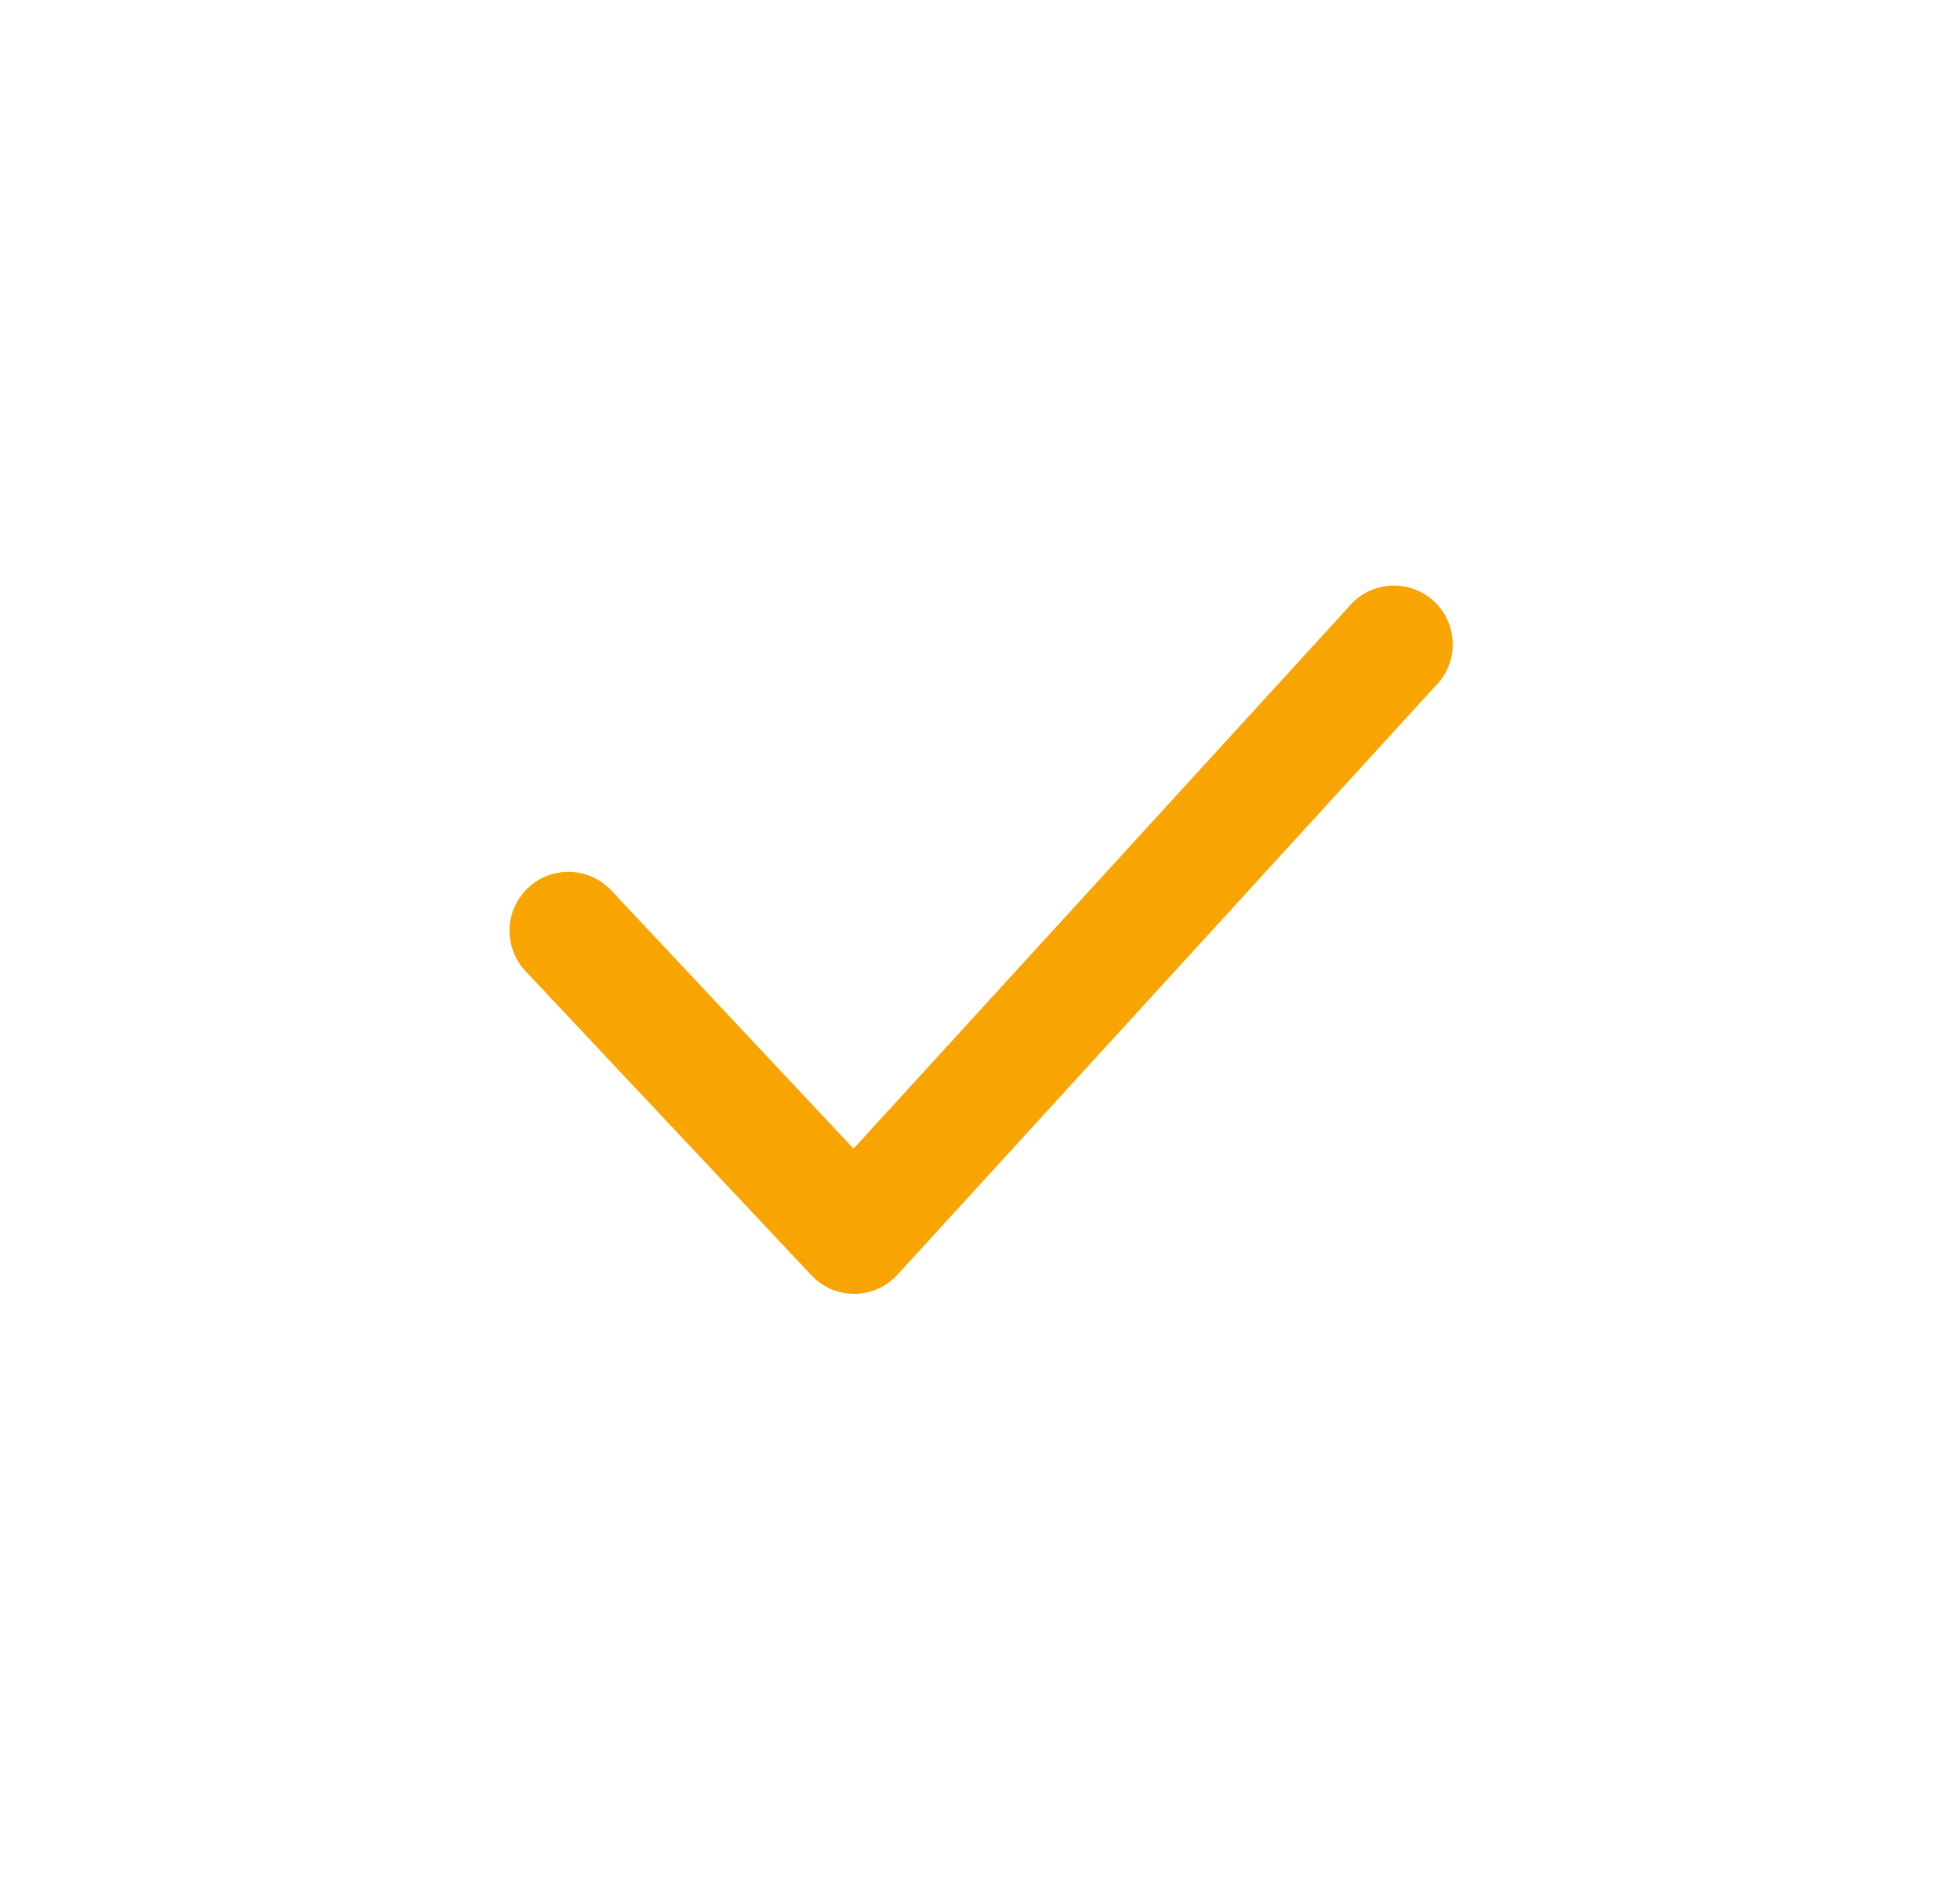 <svg width="25" height="24" viewBox="0 0 25 24" fill="none" xmlns="http://www.w3.org/2000/svg">
<path d="M10.895 16.5C10.792 16.5 10.69 16.478 10.596 16.437C10.502 16.396 10.417 16.336 10.347 16.26L6.702 12.383C6.566 12.238 6.493 12.044 6.499 11.845C6.506 11.646 6.591 11.458 6.736 11.321C6.881 11.185 7.075 11.112 7.274 11.118C7.473 11.125 7.661 11.21 7.797 11.355L10.887 14.648L17.195 7.748C17.259 7.668 17.338 7.602 17.429 7.554C17.519 7.507 17.618 7.478 17.72 7.47C17.822 7.462 17.925 7.474 18.021 7.507C18.118 7.54 18.207 7.593 18.283 7.661C18.359 7.73 18.42 7.813 18.462 7.906C18.505 7.999 18.527 8.1 18.529 8.202C18.532 8.304 18.513 8.406 18.474 8.501C18.435 8.595 18.378 8.681 18.305 8.753L11.45 16.253C11.381 16.329 11.296 16.391 11.202 16.434C11.108 16.476 11.006 16.499 10.902 16.5H10.895Z" fill="#F8A503"/>
</svg>
